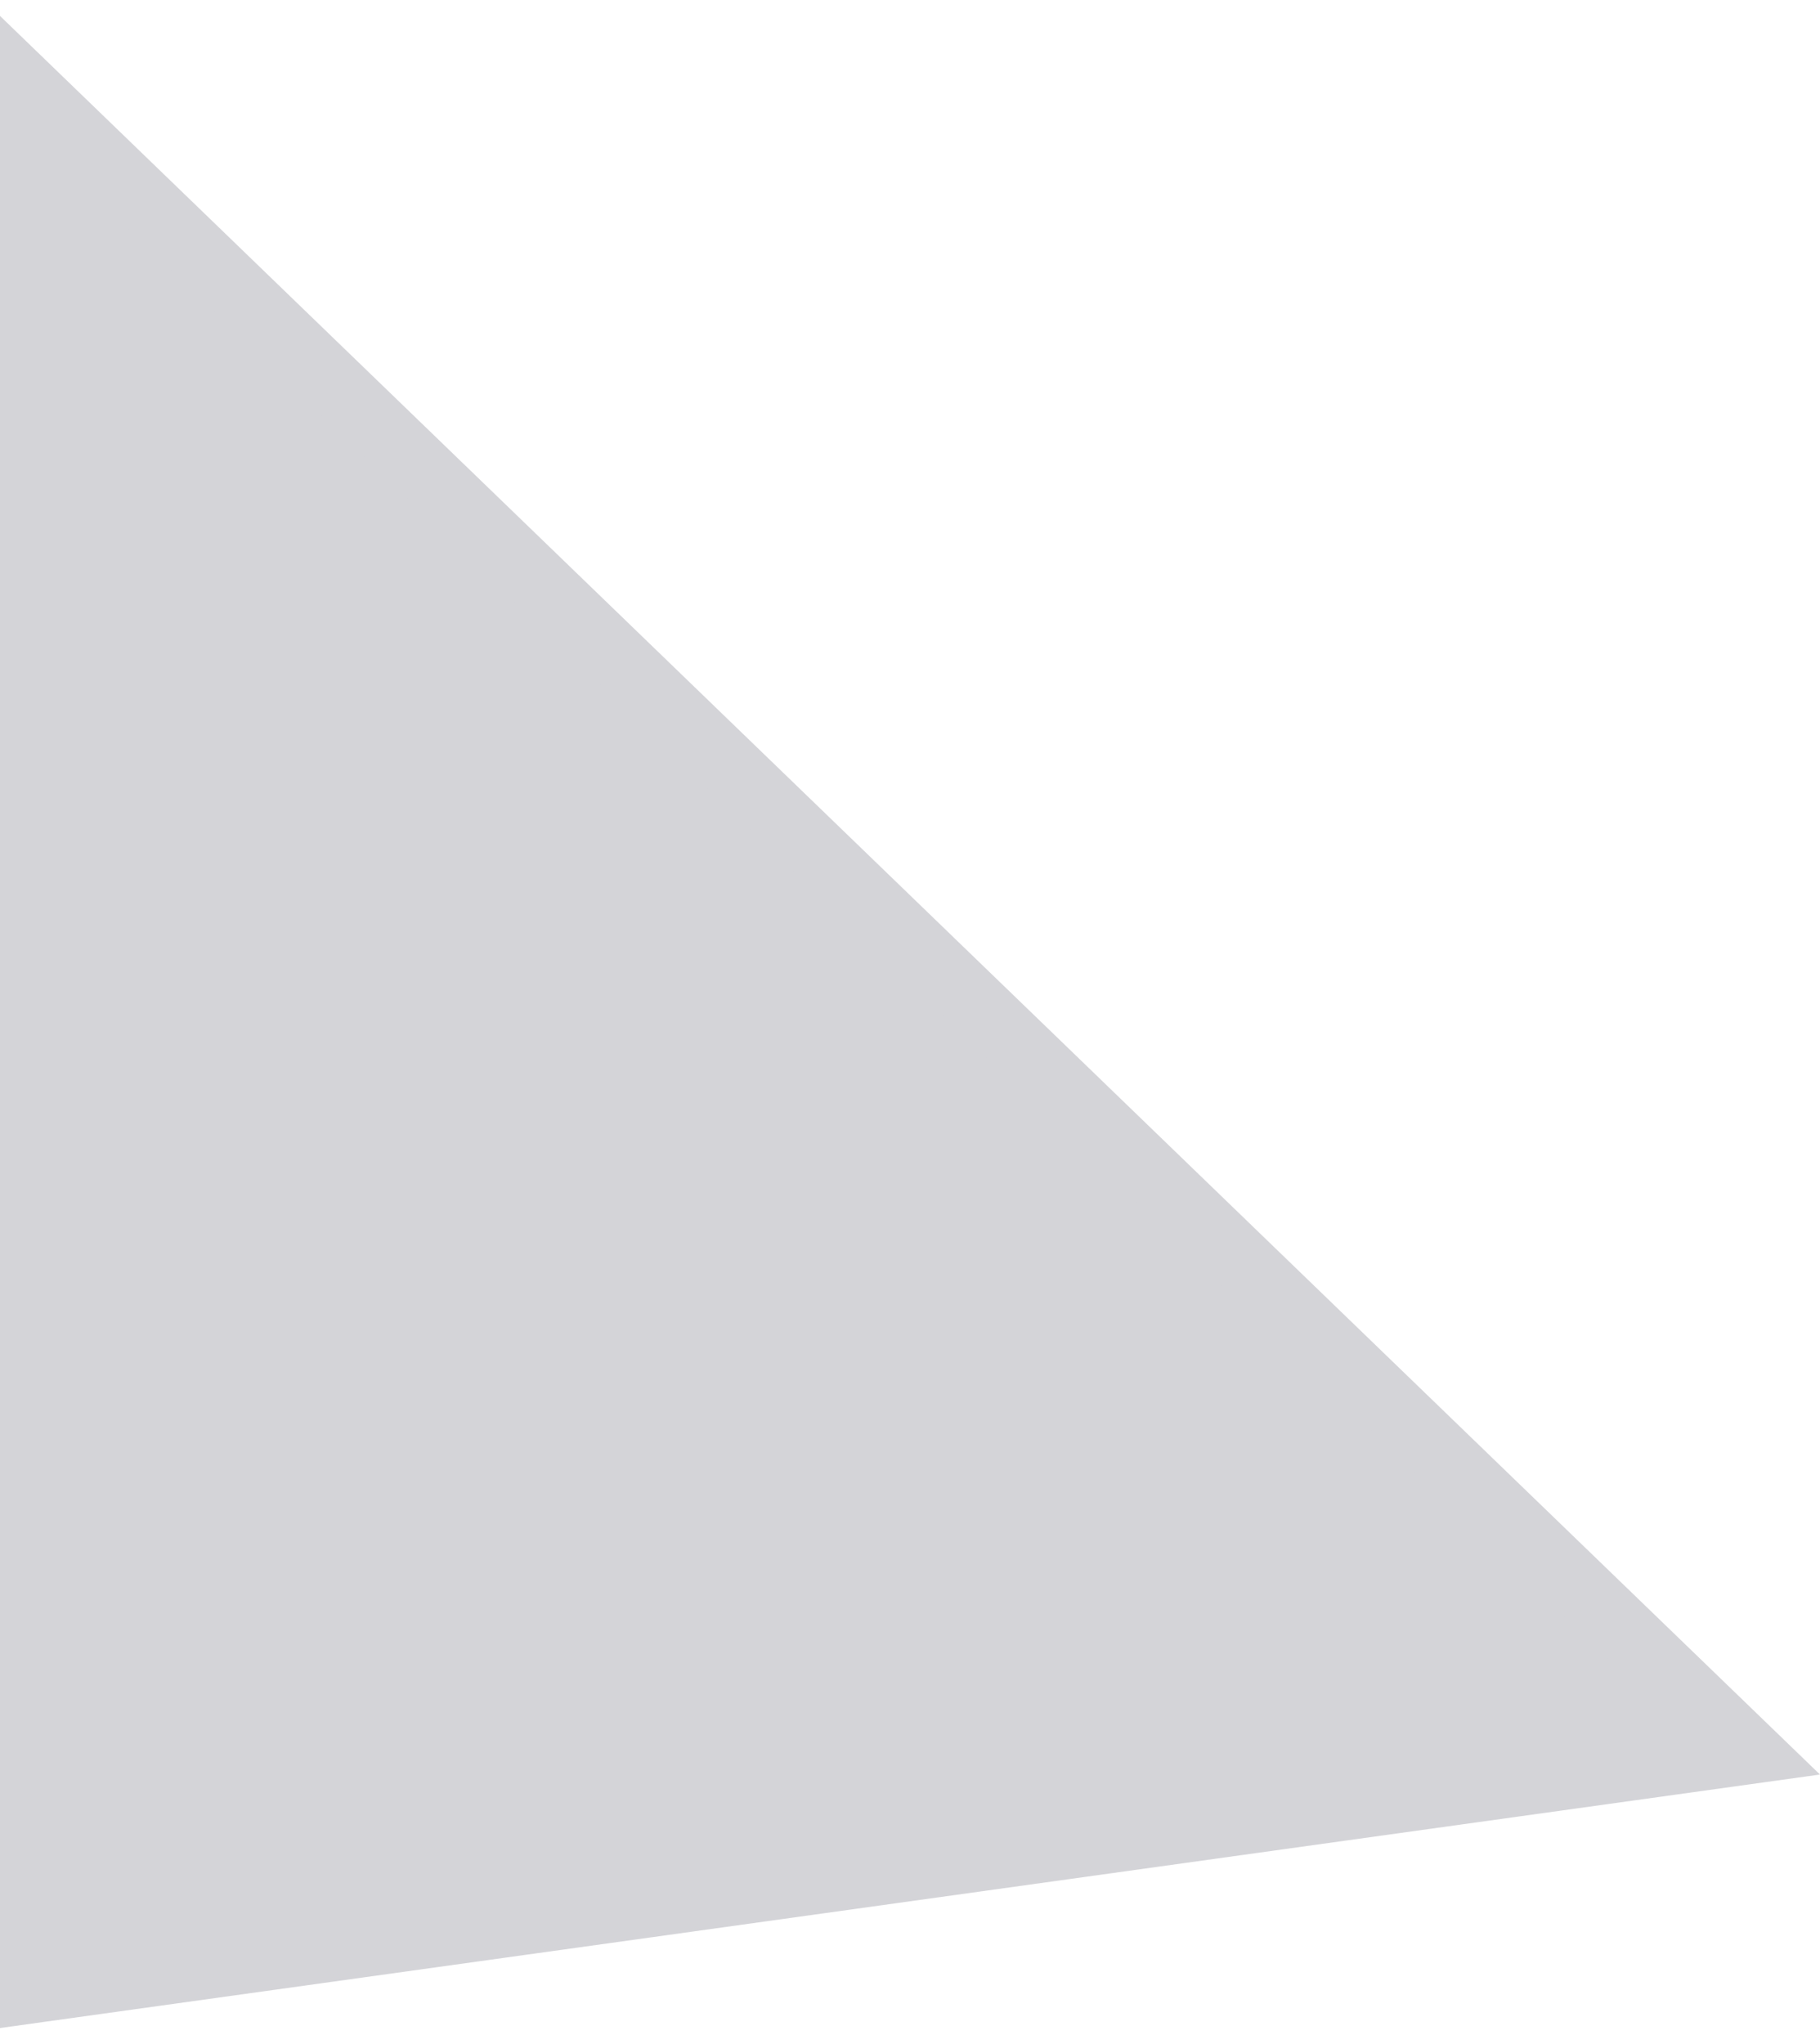 <svg width="57" height="64" viewBox="0 0 57 64" fill="none" xmlns="http://www.w3.org/2000/svg">
<path d="M54.828 54.855L1 62.351V2.855L54.828 54.855Z" fill="#D4D4D8" stroke="#D4D4D8" stroke-width="2"/>
<path d="M0 3L2 5.228V61.185L0 61.5V3Z" fill="#D4D4D8"/>
</svg>
